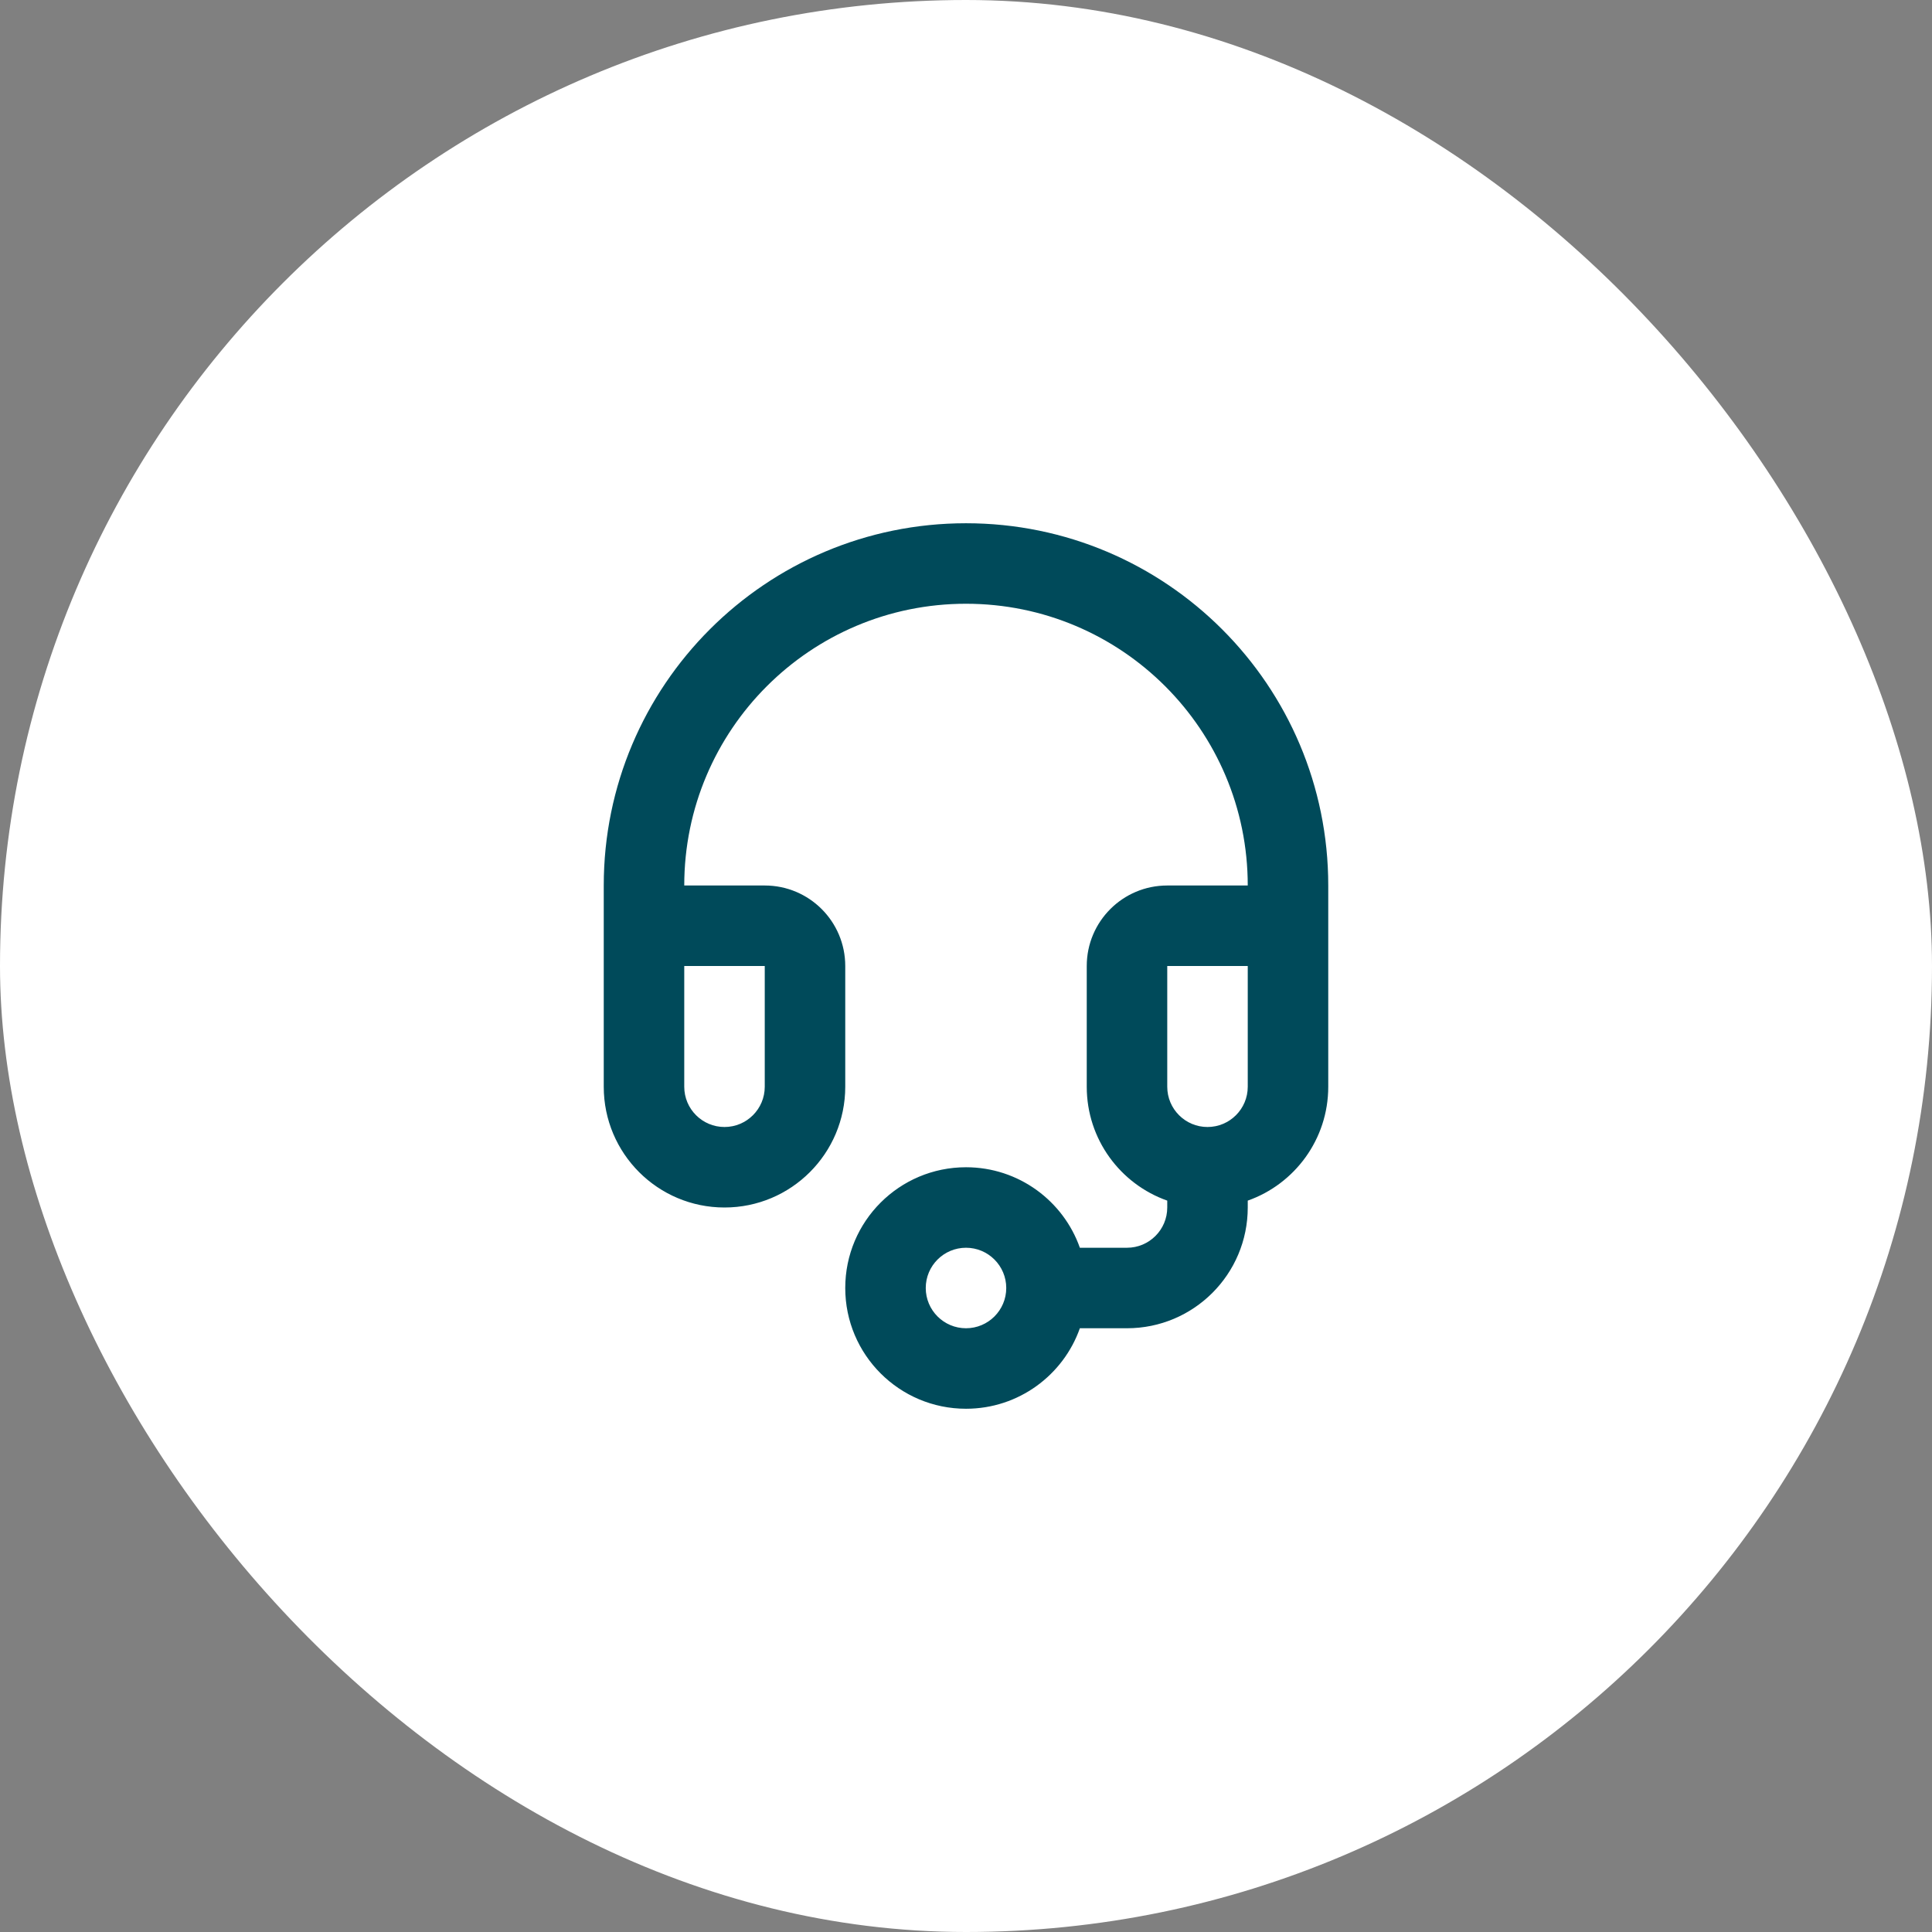 <svg width="48" height="48" viewBox="0 0 48 48" fill="none" xmlns="http://www.w3.org/2000/svg">
<rect x="0" y="0" width="48" height="48" fill="#808080" stroke="none"/>
<rect width="48" height="48" rx="24" fill="white"/>
<path fill-rule="evenodd" clip-rule="evenodd" d="M17 22C17 18.134 20.134 15 24 15C27.866 15 31 18.134 31 22H29C27.895 22 27 22.895 27 24V27C27 28.306 27.835 29.418 29 29.829V30C29 30.552 28.552 31 28 31H26.829C26.418 29.835 25.306 29 24 29C22.343 29 21 30.343 21 32C21 33.657 22.343 35 24 35C25.306 35 26.418 34.165 26.829 33H28C29.657 33 31 31.657 31 30V29.829C32.165 29.418 33 28.306 33 27V23V22C33 17.029 28.971 13 24 13C19.029 13 15 17.029 15 22V23V27C15 28.657 16.343 30 18 30C19.657 30 21 28.657 21 27V24C21 22.895 20.105 22 19 22H17ZM25 32C25 31.448 24.552 31 24 31C23.448 31 23 31.448 23 32C23 32.552 23.448 33 24 33C24.552 33 25 32.552 25 32ZM31 27C31 27.552 30.552 28 30 28C29.448 28 29 27.552 29 27V24H31V27ZM17 27V24H19V27C19 27.552 18.552 28 18 28C17.448 28 17 27.552 17 27Z" fill="#004A5A"/>
</svg>
